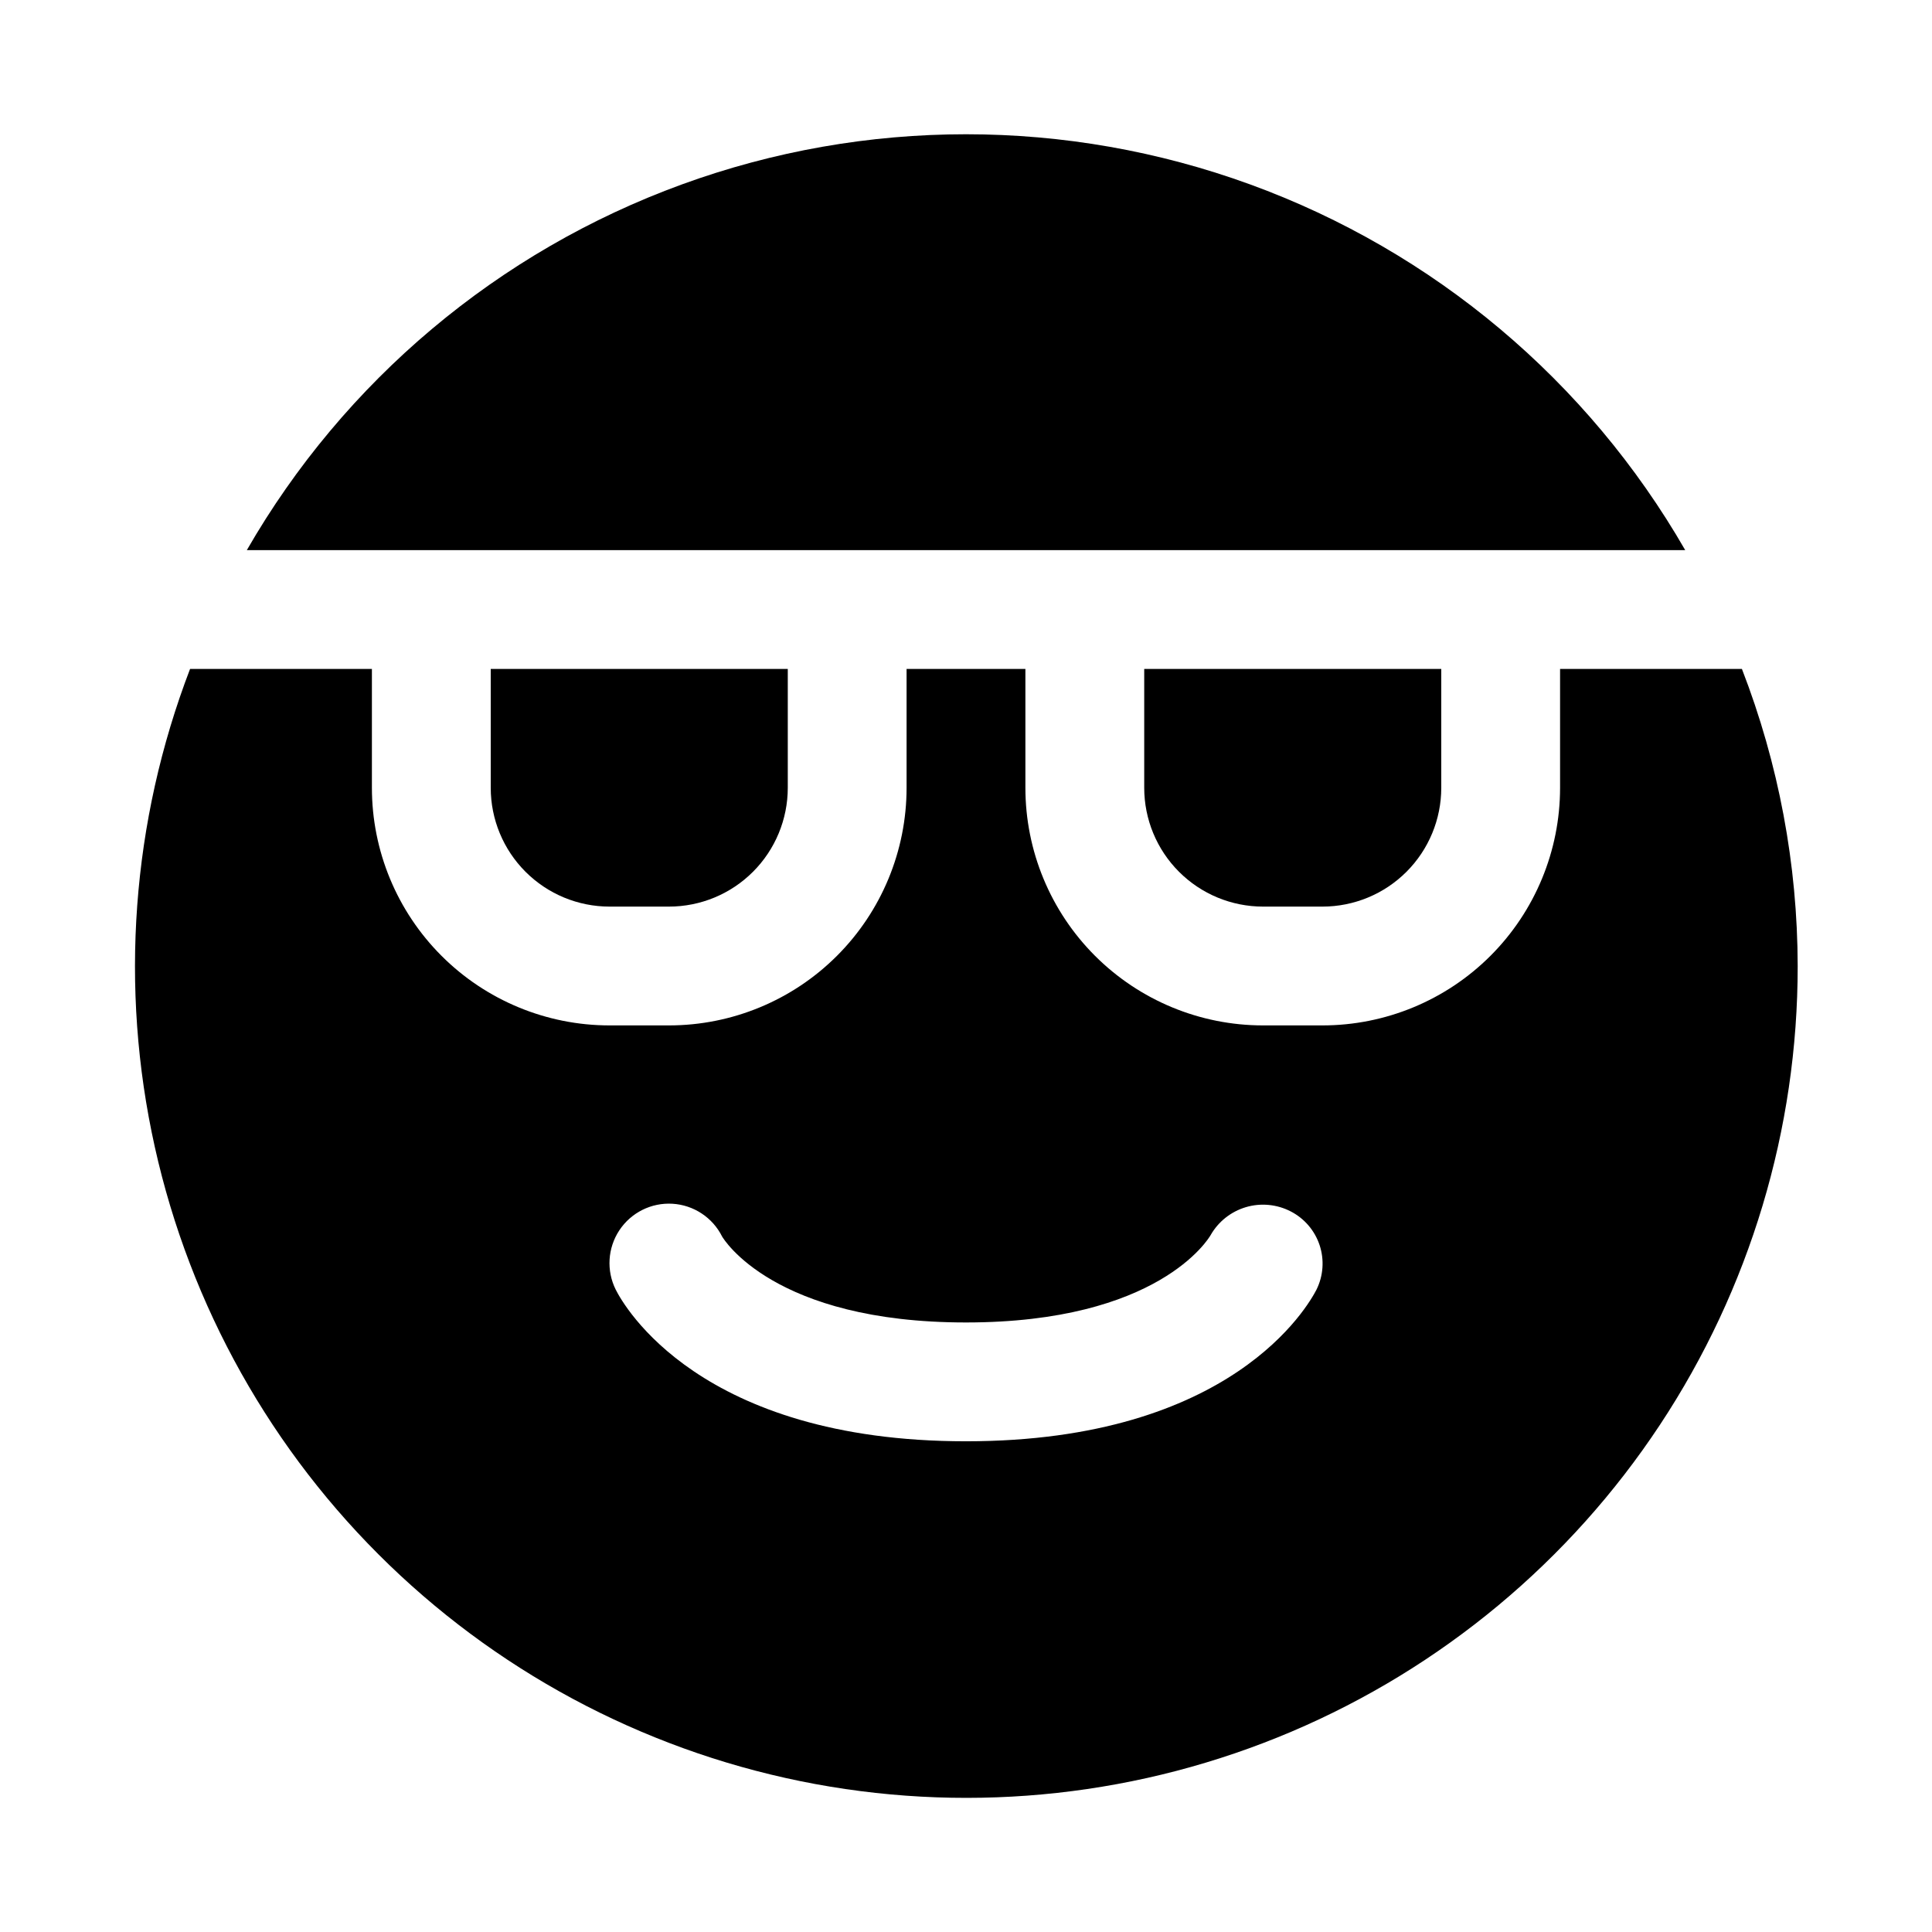 <?xml version="1.0" encoding="UTF-8"?>
<!-- Uploaded to: ICON Repo, www.iconrepo.com, Generator: ICON Repo Mixer Tools -->
<svg fill="#000000" width="800px" height="800px" version="1.1" viewBox="144 144 512 512" xmlns="http://www.w3.org/2000/svg">
 <g>
  <path d="m447.23 352.77c0 8.352 3.316 16.359 9.223 22.266s13.914 9.223 22.266 9.223h15.742c8.352 0 16.363-3.316 22.266-9.223 5.906-5.906 9.223-13.914 9.223-22.266v-31.488h-78.719z"/>
  <path d="m352.77 289.79h237.83c-25.828-44.867-66.652-79.188-115.29-96.914-48.641-17.73-101.97-17.73-150.61 0-48.641 17.727-89.465 52.047-115.29 96.914z"/>
  <path d="m605.63 321.28h-48.195v31.488c0 16.703-6.633 32.723-18.445 44.531-11.809 11.812-27.828 18.445-44.531 18.445h-15.742c-16.703 0-32.719-6.633-44.531-18.445-11.809-11.809-18.445-27.828-18.445-44.531v-31.488h-31.488v31.488c0 16.703-6.633 32.723-18.445 44.531-11.809 11.812-27.828 18.445-44.531 18.445h-15.742c-16.703 0-32.723-6.633-44.531-18.445-11.812-11.809-18.445-27.828-18.445-44.531v-31.488h-48.191c-15.48 40.387-18.73 84.434-9.348 126.65 9.383 42.219 30.98 80.746 62.109 110.77 31.129 30.027 70.402 50.23 112.93 58.09 42.531 7.856 86.43 3.023 126.23-13.898 39.801-16.922 73.742-45.184 97.59-81.262 23.852-36.078 36.555-78.379 36.527-121.63-0.039-26.93-5.051-53.613-14.781-78.723zm-112.75 164.5c-2.141 4.109-22.23 40.176-92.887 40.176-70.66 0-90.75-36.07-92.812-40.18v0.004c-2.516-5.035-2.156-11.031 0.945-15.727 3.102-4.699 8.473-7.383 14.09-7.047 5.617 0.34 10.629 3.648 13.148 8.68 0.344 0.586 13.633 22.781 64.629 22.781s64.281-22.199 64.836-23.145l-0.004 0.004c2.039-3.582 5.387-6.238 9.34-7.414 3.949-1.172 8.203-0.773 11.867 1.113 3.641 1.867 6.402 5.09 7.684 8.973 1.281 3.883 0.98 8.117-0.836 11.781z"/>
  <path d="m274.05 352.77c0 8.352 3.316 16.359 9.223 22.266s13.914 9.223 22.266 9.223h15.742c8.352 0 16.359-3.316 22.266-9.223s9.223-13.914 9.223-22.266v-31.488h-78.719z"/>
 </g>
</svg>